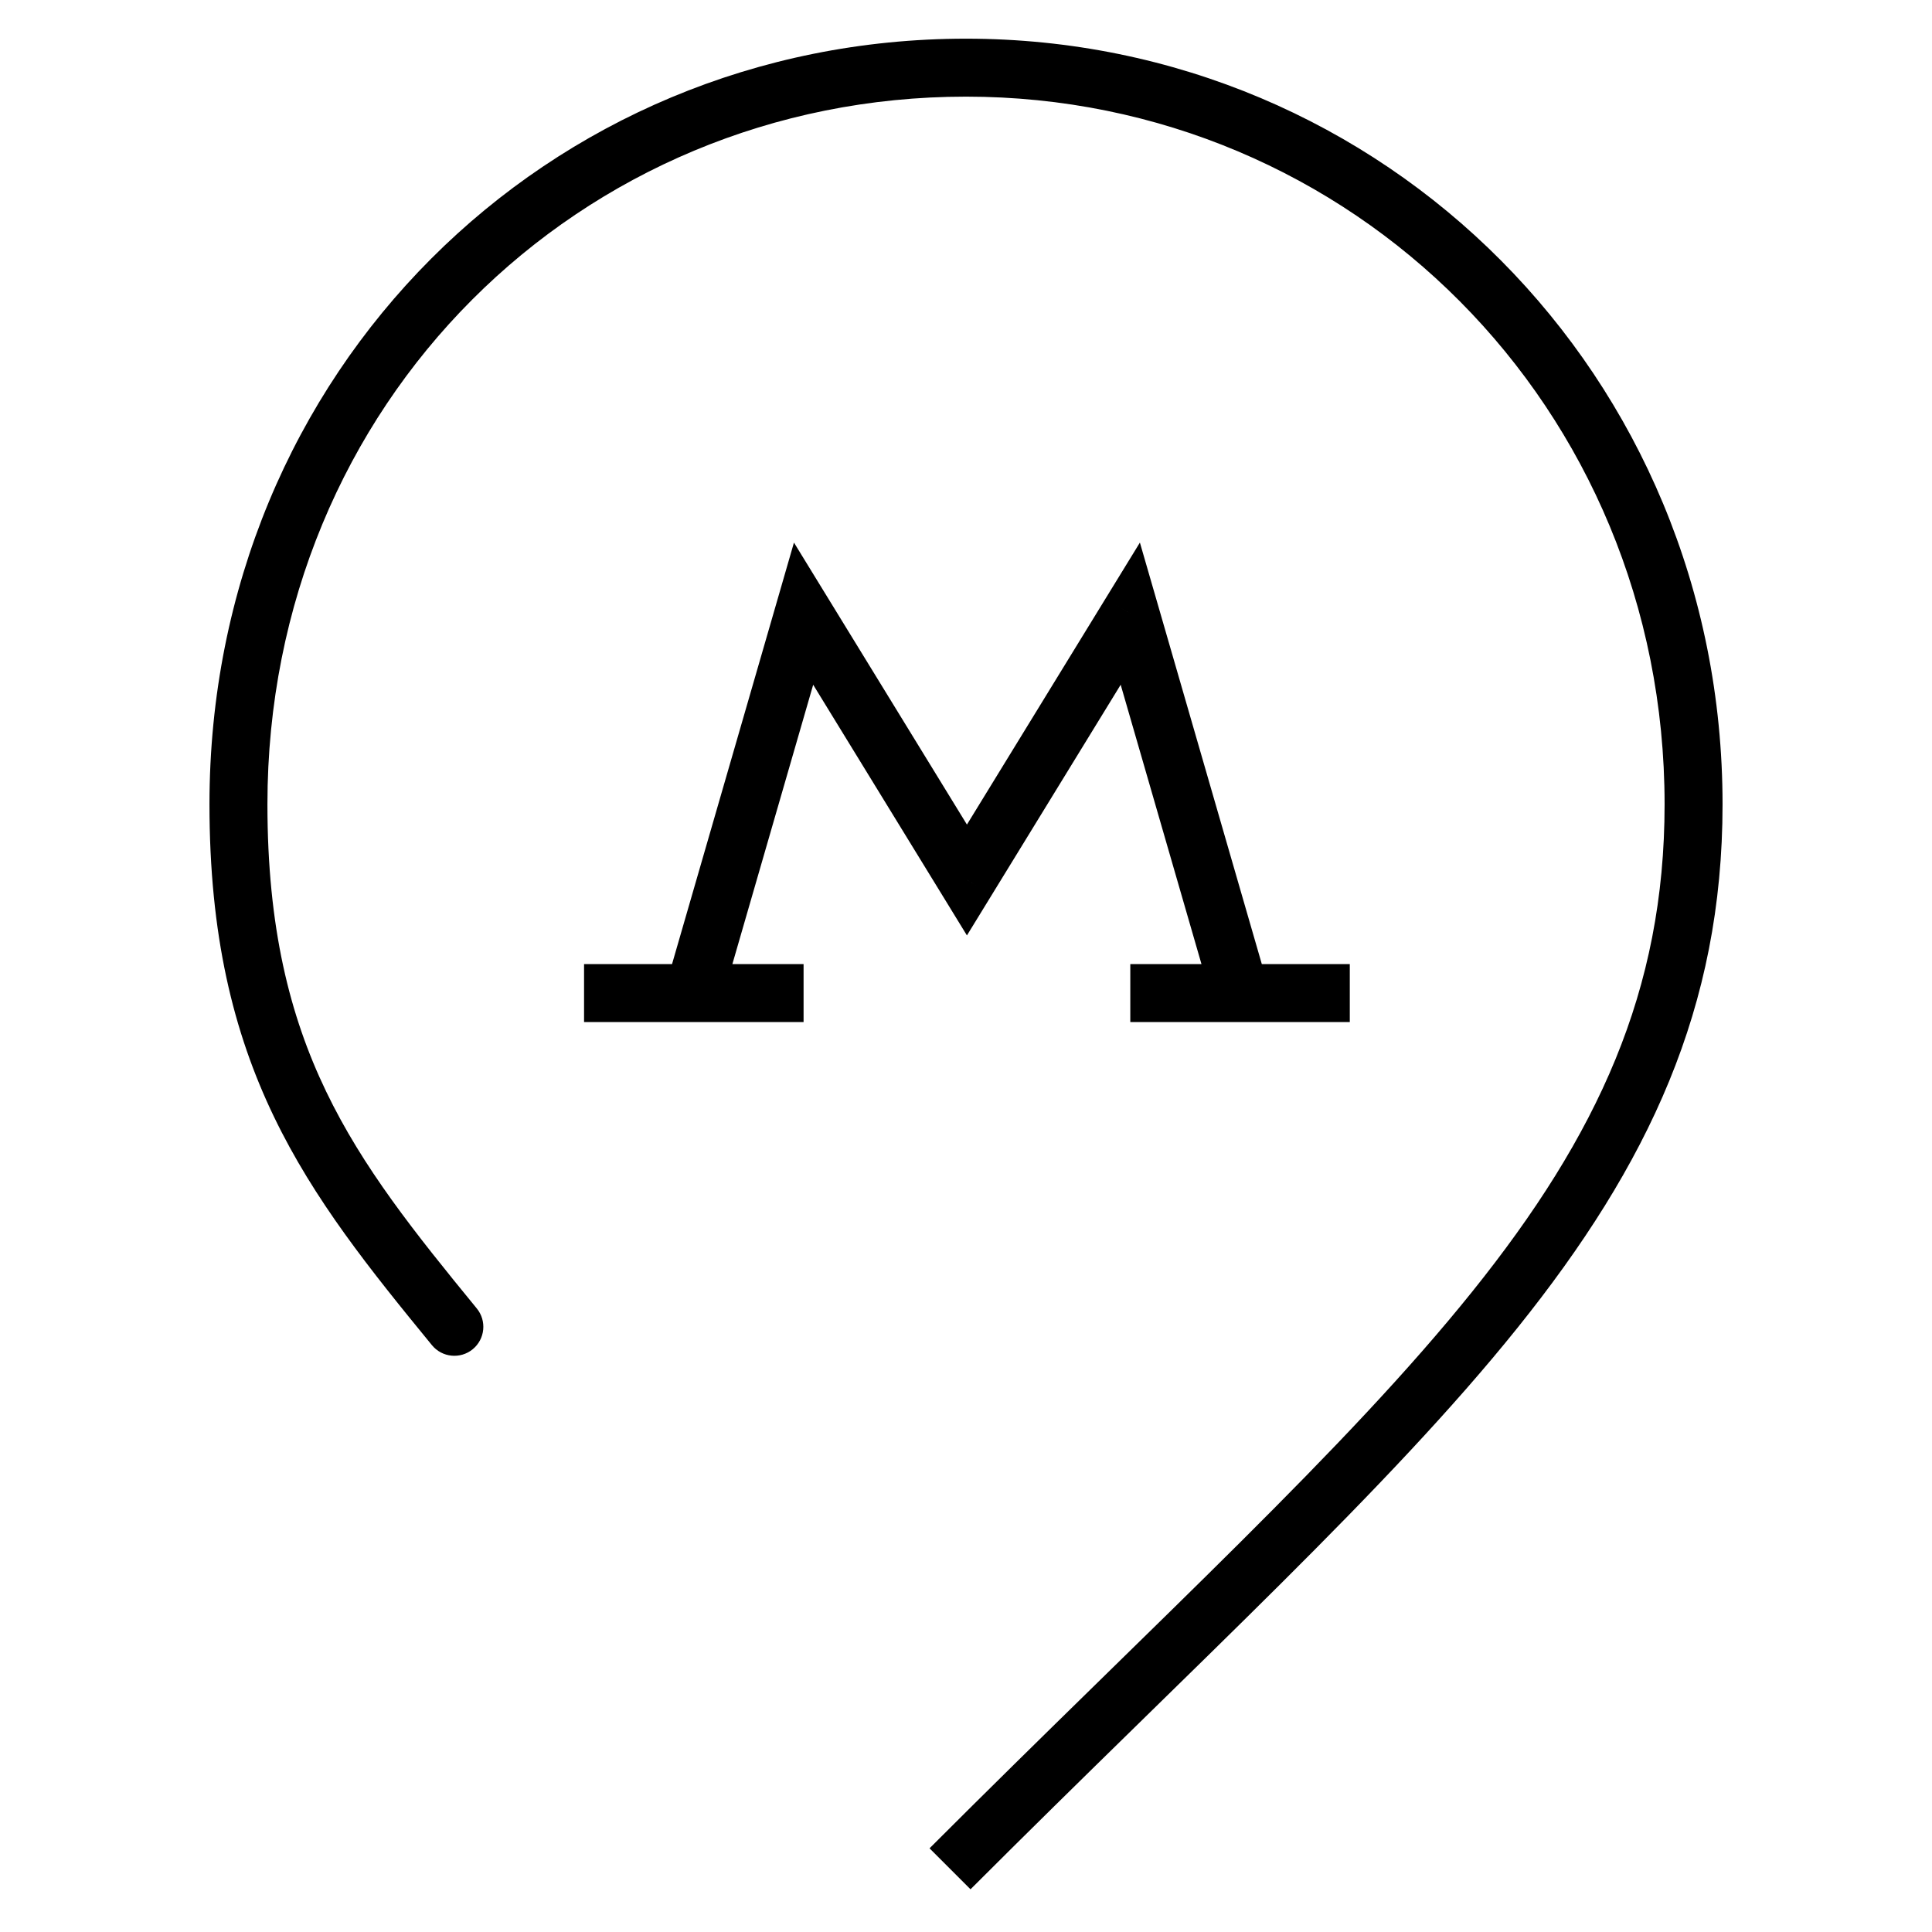 <?xml version="1.0" encoding="UTF-8"?> <svg xmlns="http://www.w3.org/2000/svg" width="100" height="100" viewBox="0 0 100 100" fill="none"><path d="M22.357 69.626C22.882 70.267 23.827 70.361 24.468 69.836C25.109 69.311 25.203 68.366 24.678 67.725L22.357 69.626ZM41.593 31.763L42.871 30.979L41.095 28.084L40.152 31.346L41.593 31.763ZM50.048 45.548L48.77 46.332L50.048 48.417L51.327 46.332L50.048 45.548ZM58.504 31.763L59.945 31.346L59.001 28.084L57.225 30.979L58.504 31.763ZM13.842 41.631C13.842 20.829 30.033 5.002 50 5.002V2.002C28.371 2.002 10.842 19.178 10.842 41.631H13.842ZM50 5.002C69.961 5.002 86.159 21.051 86.159 41.631H89.159C89.159 19.412 71.635 2.002 50 2.002V5.002ZM86.159 41.631C86.159 51.28 82.7 58.76 76.207 66.849C69.641 75.028 60.143 83.638 48.113 95.668L50.234 97.789C62.099 85.925 71.844 77.076 78.546 68.727C85.322 60.286 89.159 52.164 89.159 41.631H86.159ZM10.842 41.631C10.842 48.392 12.073 53.422 14.174 57.789C16.255 62.117 19.164 65.727 22.357 69.626L24.678 67.725C21.461 63.797 18.781 60.447 16.878 56.489C14.993 52.571 13.842 47.992 13.842 41.631H10.842ZM30.231 52.902H35.912V49.902H30.231V52.902ZM35.912 52.902H41.593V49.902H35.912V52.902ZM37.353 51.819L43.034 32.18L40.152 31.346L34.471 50.985L37.353 51.819ZM40.314 32.547L48.77 46.332L51.327 44.764L42.871 30.979L40.314 32.547ZM69.865 49.902H64.184V52.902H69.865V49.902ZM64.184 49.902H58.504V52.902H64.184V49.902ZM65.625 50.985L59.945 31.346L57.063 32.18L62.743 51.819L65.625 50.985ZM57.225 30.979L48.77 44.764L51.327 46.332L59.782 32.547L57.225 30.979Z" fill="black"></path></svg> 